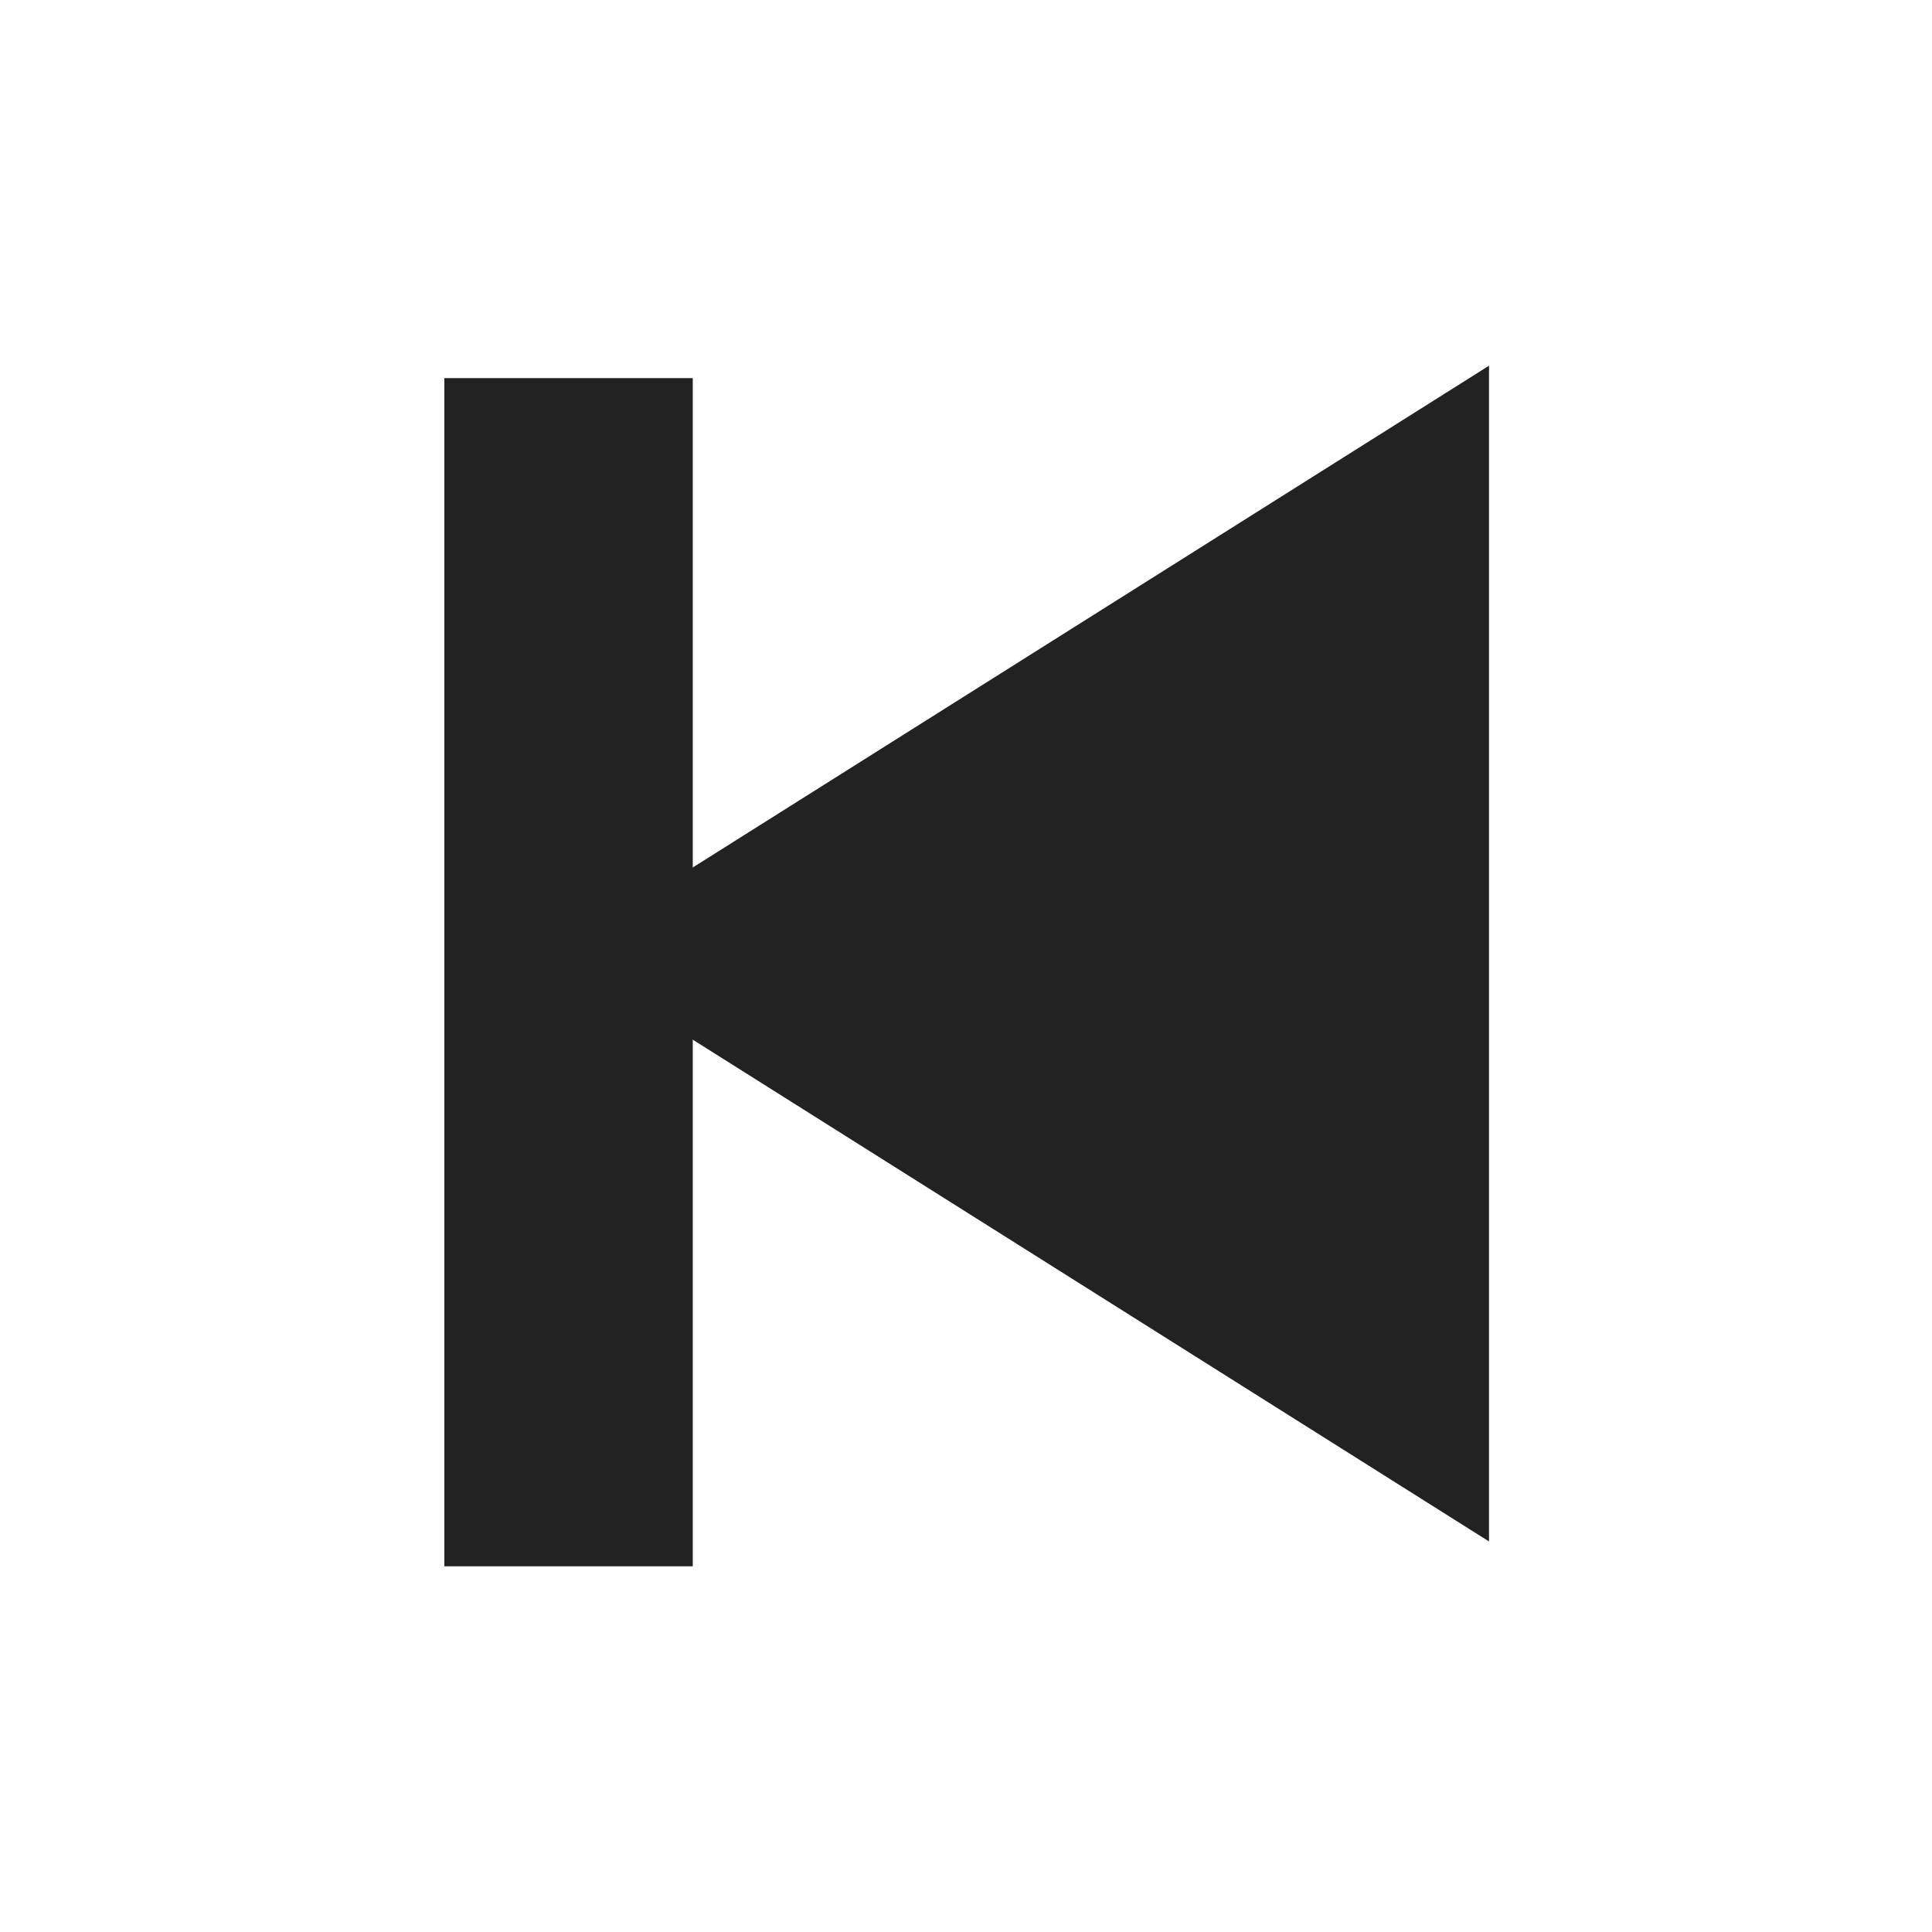 <?xml version="1.0" encoding="utf-8"?>
<!-- Generator: Adobe Illustrator 24.0.3, SVG Export Plug-In . SVG Version: 6.00 Build 0)  -->
<svg version="1.1" id="レイヤー_1" xmlns="http://www.w3.org/2000/svg" xmlns:xlink="http://www.w3.org/1999/xlink" x="0px"
	 y="0px" viewBox="0 0 140 140" style="enable-background:new 0 0 140 140;" xml:space="preserve" preserveAspectRatio="xMinYMid" width="140" height="140">
<style type="text/css">
	.st0{fill:#222222;}
	.st1{fill-rule:evenodd;clip-rule:evenodd;fill:#222222;}
	.st2{fill:none;}
</style>
<path class="st0" d="M40.3,69.1l67.6,42.6V26.5L40.3,69.1z"/>
<path class="st1" d="M50.2,27.4h-18v86.1h18V27.4z"/>
<rect class="st2" width="140" height="140"/>
</svg>
